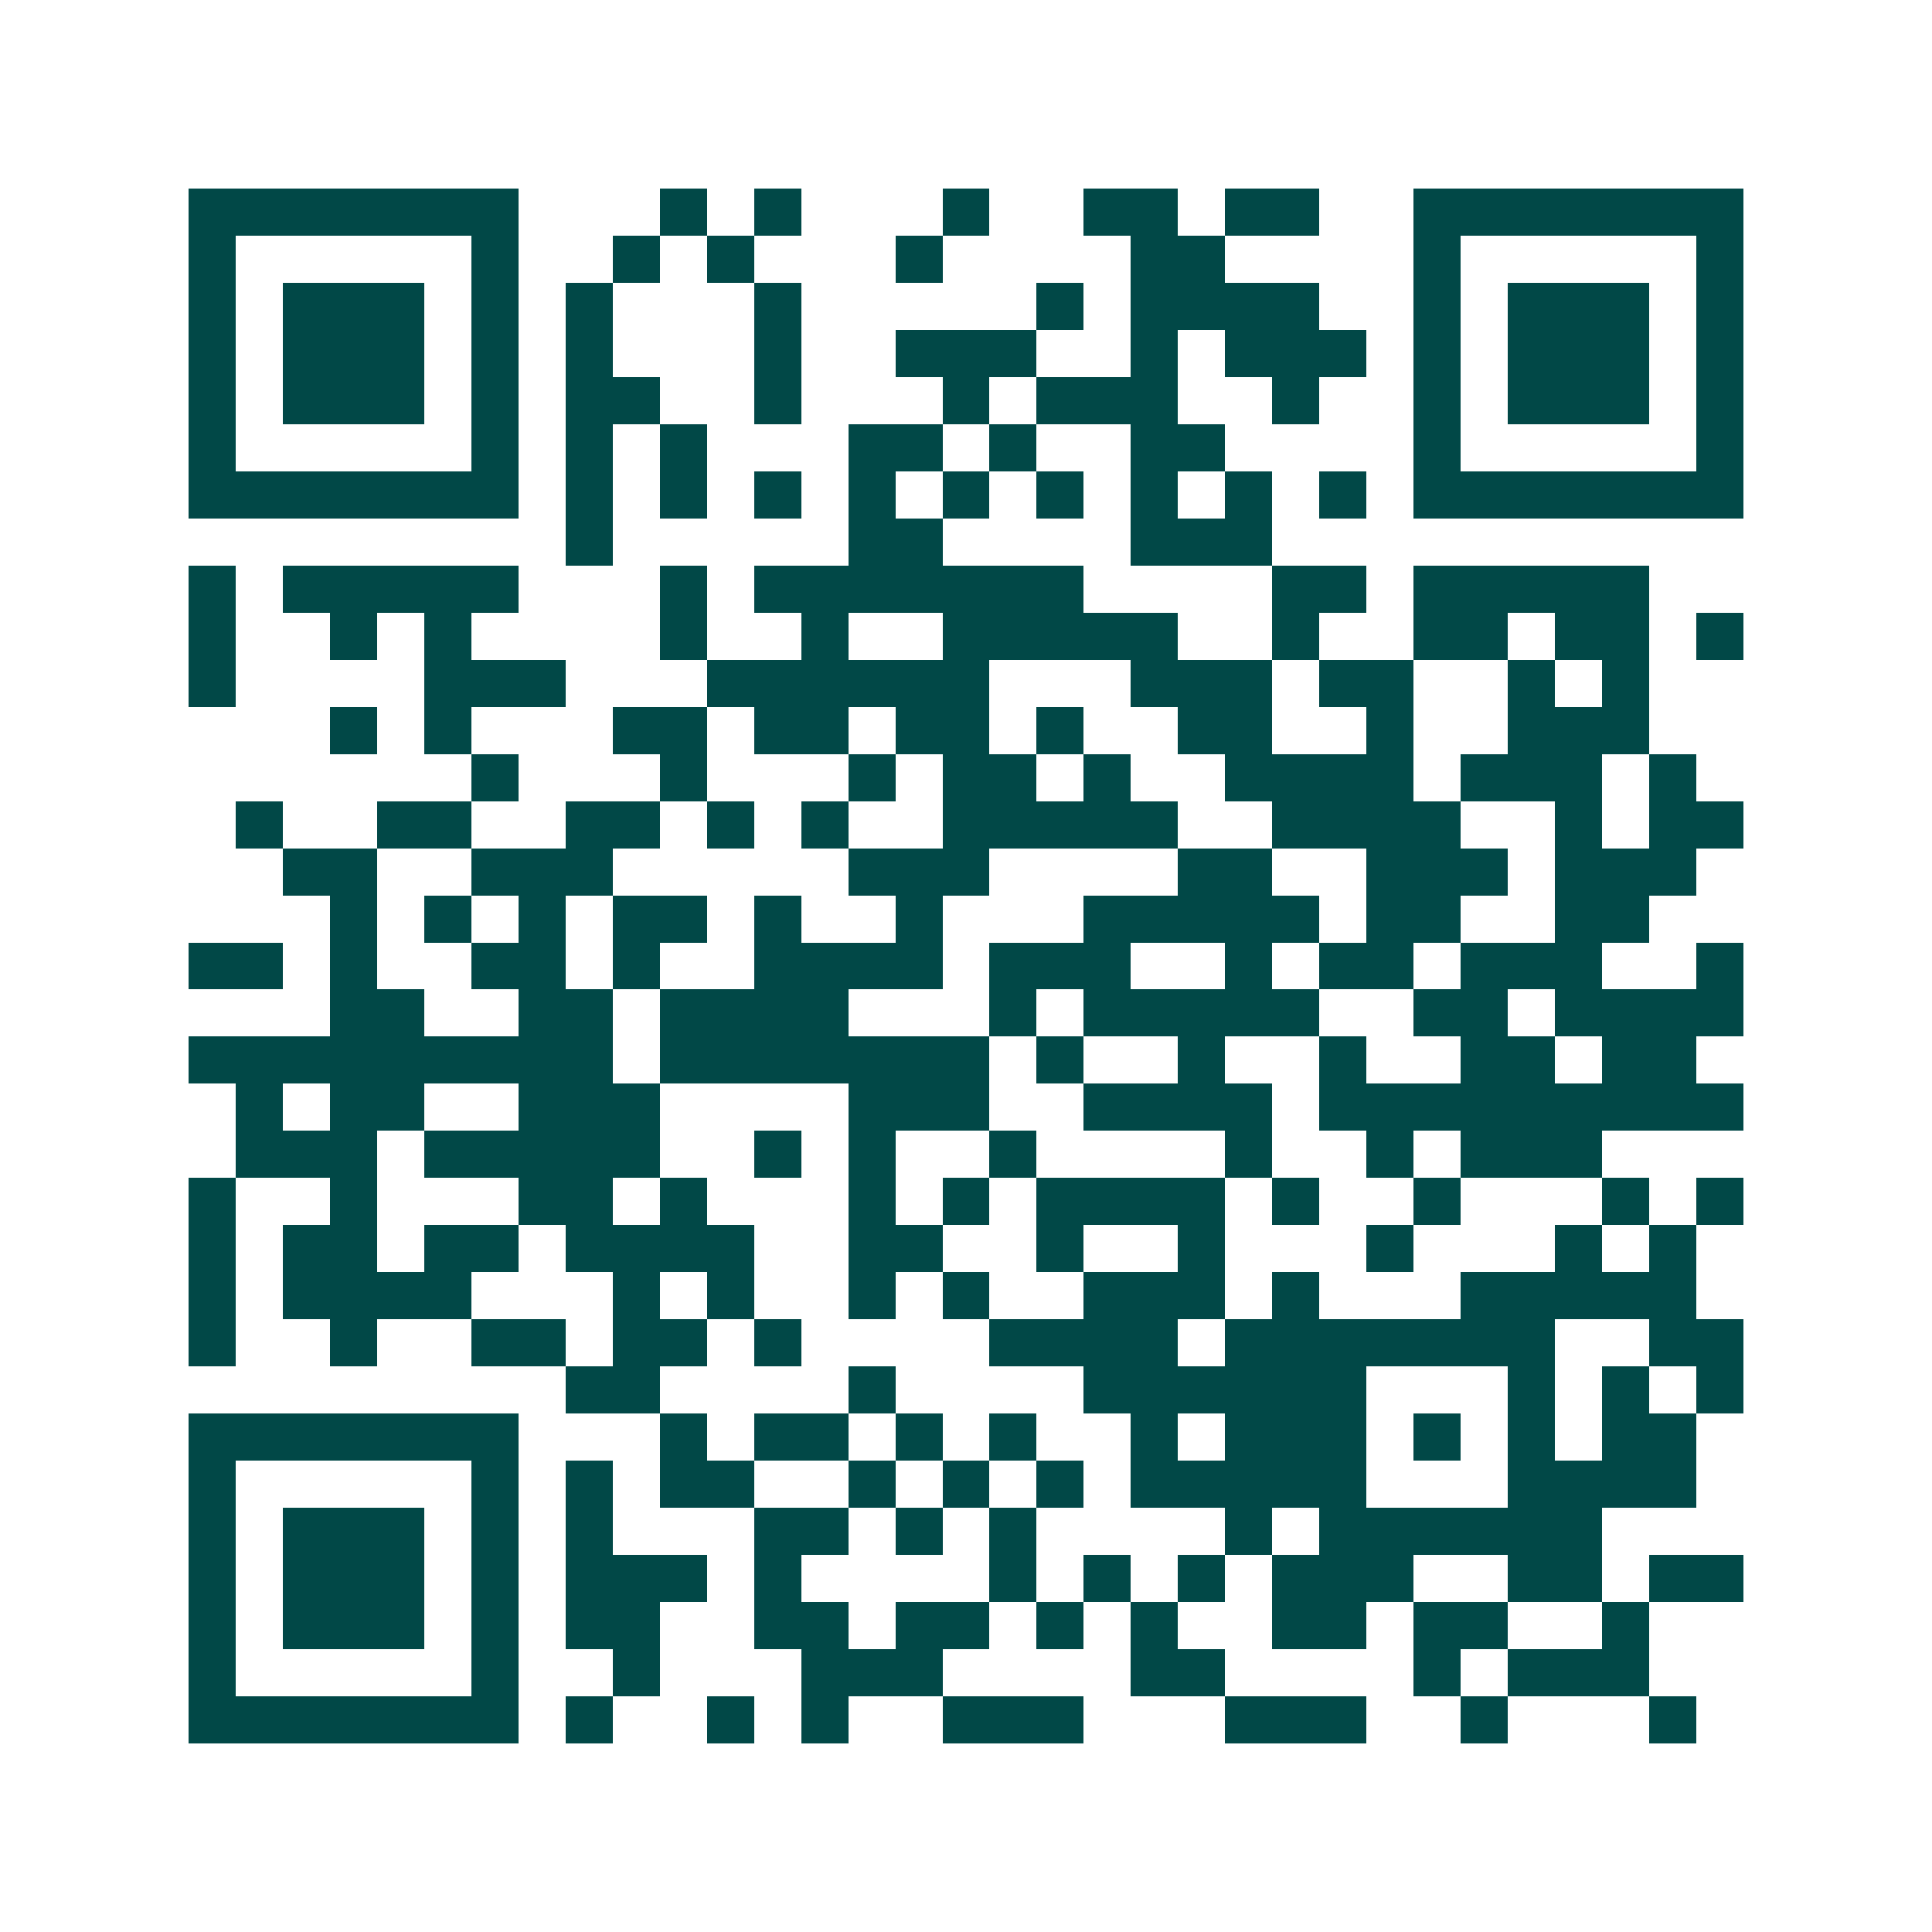 <svg xmlns="http://www.w3.org/2000/svg" width="200" height="200" viewBox="0 0 41 41" shape-rendering="crispEdges"><path fill="#ffffff" d="M0 0h41v41H0z"/><path stroke="#014847" d="M4 4.5h7m3 0h1m1 0h1m3 0h1m2 0h2m1 0h2m2 0h7M4 5.5h1m5 0h1m2 0h1m1 0h1m3 0h1m4 0h2m4 0h1m5 0h1M4 6.5h1m1 0h3m1 0h1m1 0h1m3 0h1m5 0h1m1 0h4m2 0h1m1 0h3m1 0h1M4 7.5h1m1 0h3m1 0h1m1 0h1m3 0h1m2 0h3m2 0h1m1 0h3m1 0h1m1 0h3m1 0h1M4 8.5h1m1 0h3m1 0h1m1 0h2m2 0h1m3 0h1m1 0h3m2 0h1m2 0h1m1 0h3m1 0h1M4 9.5h1m5 0h1m1 0h1m1 0h1m3 0h2m1 0h1m2 0h2m4 0h1m5 0h1M4 10.5h7m1 0h1m1 0h1m1 0h1m1 0h1m1 0h1m1 0h1m1 0h1m1 0h1m1 0h1m1 0h7M12 11.5h1m5 0h2m4 0h3M4 12.5h1m1 0h5m3 0h1m1 0h7m4 0h2m1 0h5M4 13.5h1m2 0h1m1 0h1m4 0h1m2 0h1m2 0h5m2 0h1m2 0h2m1 0h2m1 0h1M4 14.5h1m4 0h3m3 0h6m3 0h3m1 0h2m2 0h1m1 0h1M7 15.5h1m1 0h1m3 0h2m1 0h2m1 0h2m1 0h1m2 0h2m2 0h1m2 0h3M10 16.5h1m3 0h1m3 0h1m1 0h2m1 0h1m2 0h4m1 0h3m1 0h1M5 17.5h1m2 0h2m2 0h2m1 0h1m1 0h1m2 0h5m2 0h4m2 0h1m1 0h2M6 18.5h2m2 0h3m5 0h3m4 0h2m2 0h3m1 0h3M7 19.5h1m1 0h1m1 0h1m1 0h2m1 0h1m2 0h1m3 0h5m1 0h2m2 0h2M4 20.5h2m1 0h1m2 0h2m1 0h1m2 0h4m1 0h3m2 0h1m1 0h2m1 0h3m2 0h1M7 21.5h2m2 0h2m1 0h4m3 0h1m1 0h5m2 0h2m1 0h4M4 22.5h9m1 0h7m1 0h1m2 0h1m2 0h1m2 0h2m1 0h2M5 23.5h1m1 0h2m2 0h3m4 0h3m2 0h4m1 0h9M5 24.5h3m1 0h5m2 0h1m1 0h1m2 0h1m4 0h1m2 0h1m1 0h3M4 25.5h1m2 0h1m3 0h2m1 0h1m3 0h1m1 0h1m1 0h4m1 0h1m2 0h1m3 0h1m1 0h1M4 26.5h1m1 0h2m1 0h2m1 0h4m2 0h2m2 0h1m2 0h1m3 0h1m3 0h1m1 0h1M4 27.5h1m1 0h4m3 0h1m1 0h1m2 0h1m1 0h1m2 0h3m1 0h1m3 0h5M4 28.5h1m2 0h1m2 0h2m1 0h2m1 0h1m4 0h4m1 0h7m2 0h2M12 29.5h2m4 0h1m4 0h6m3 0h1m1 0h1m1 0h1M4 30.5h7m3 0h1m1 0h2m1 0h1m1 0h1m2 0h1m1 0h3m1 0h1m1 0h1m1 0h2M4 31.5h1m5 0h1m1 0h1m1 0h2m2 0h1m1 0h1m1 0h1m1 0h5m3 0h4M4 32.5h1m1 0h3m1 0h1m1 0h1m3 0h2m1 0h1m1 0h1m4 0h1m1 0h6M4 33.5h1m1 0h3m1 0h1m1 0h3m1 0h1m4 0h1m1 0h1m1 0h1m1 0h3m2 0h2m1 0h2M4 34.5h1m1 0h3m1 0h1m1 0h2m2 0h2m1 0h2m1 0h1m1 0h1m2 0h2m1 0h2m2 0h1M4 35.5h1m5 0h1m2 0h1m3 0h3m4 0h2m4 0h1m1 0h3M4 36.5h7m1 0h1m2 0h1m1 0h1m2 0h3m3 0h3m2 0h1m3 0h1"/></svg>
